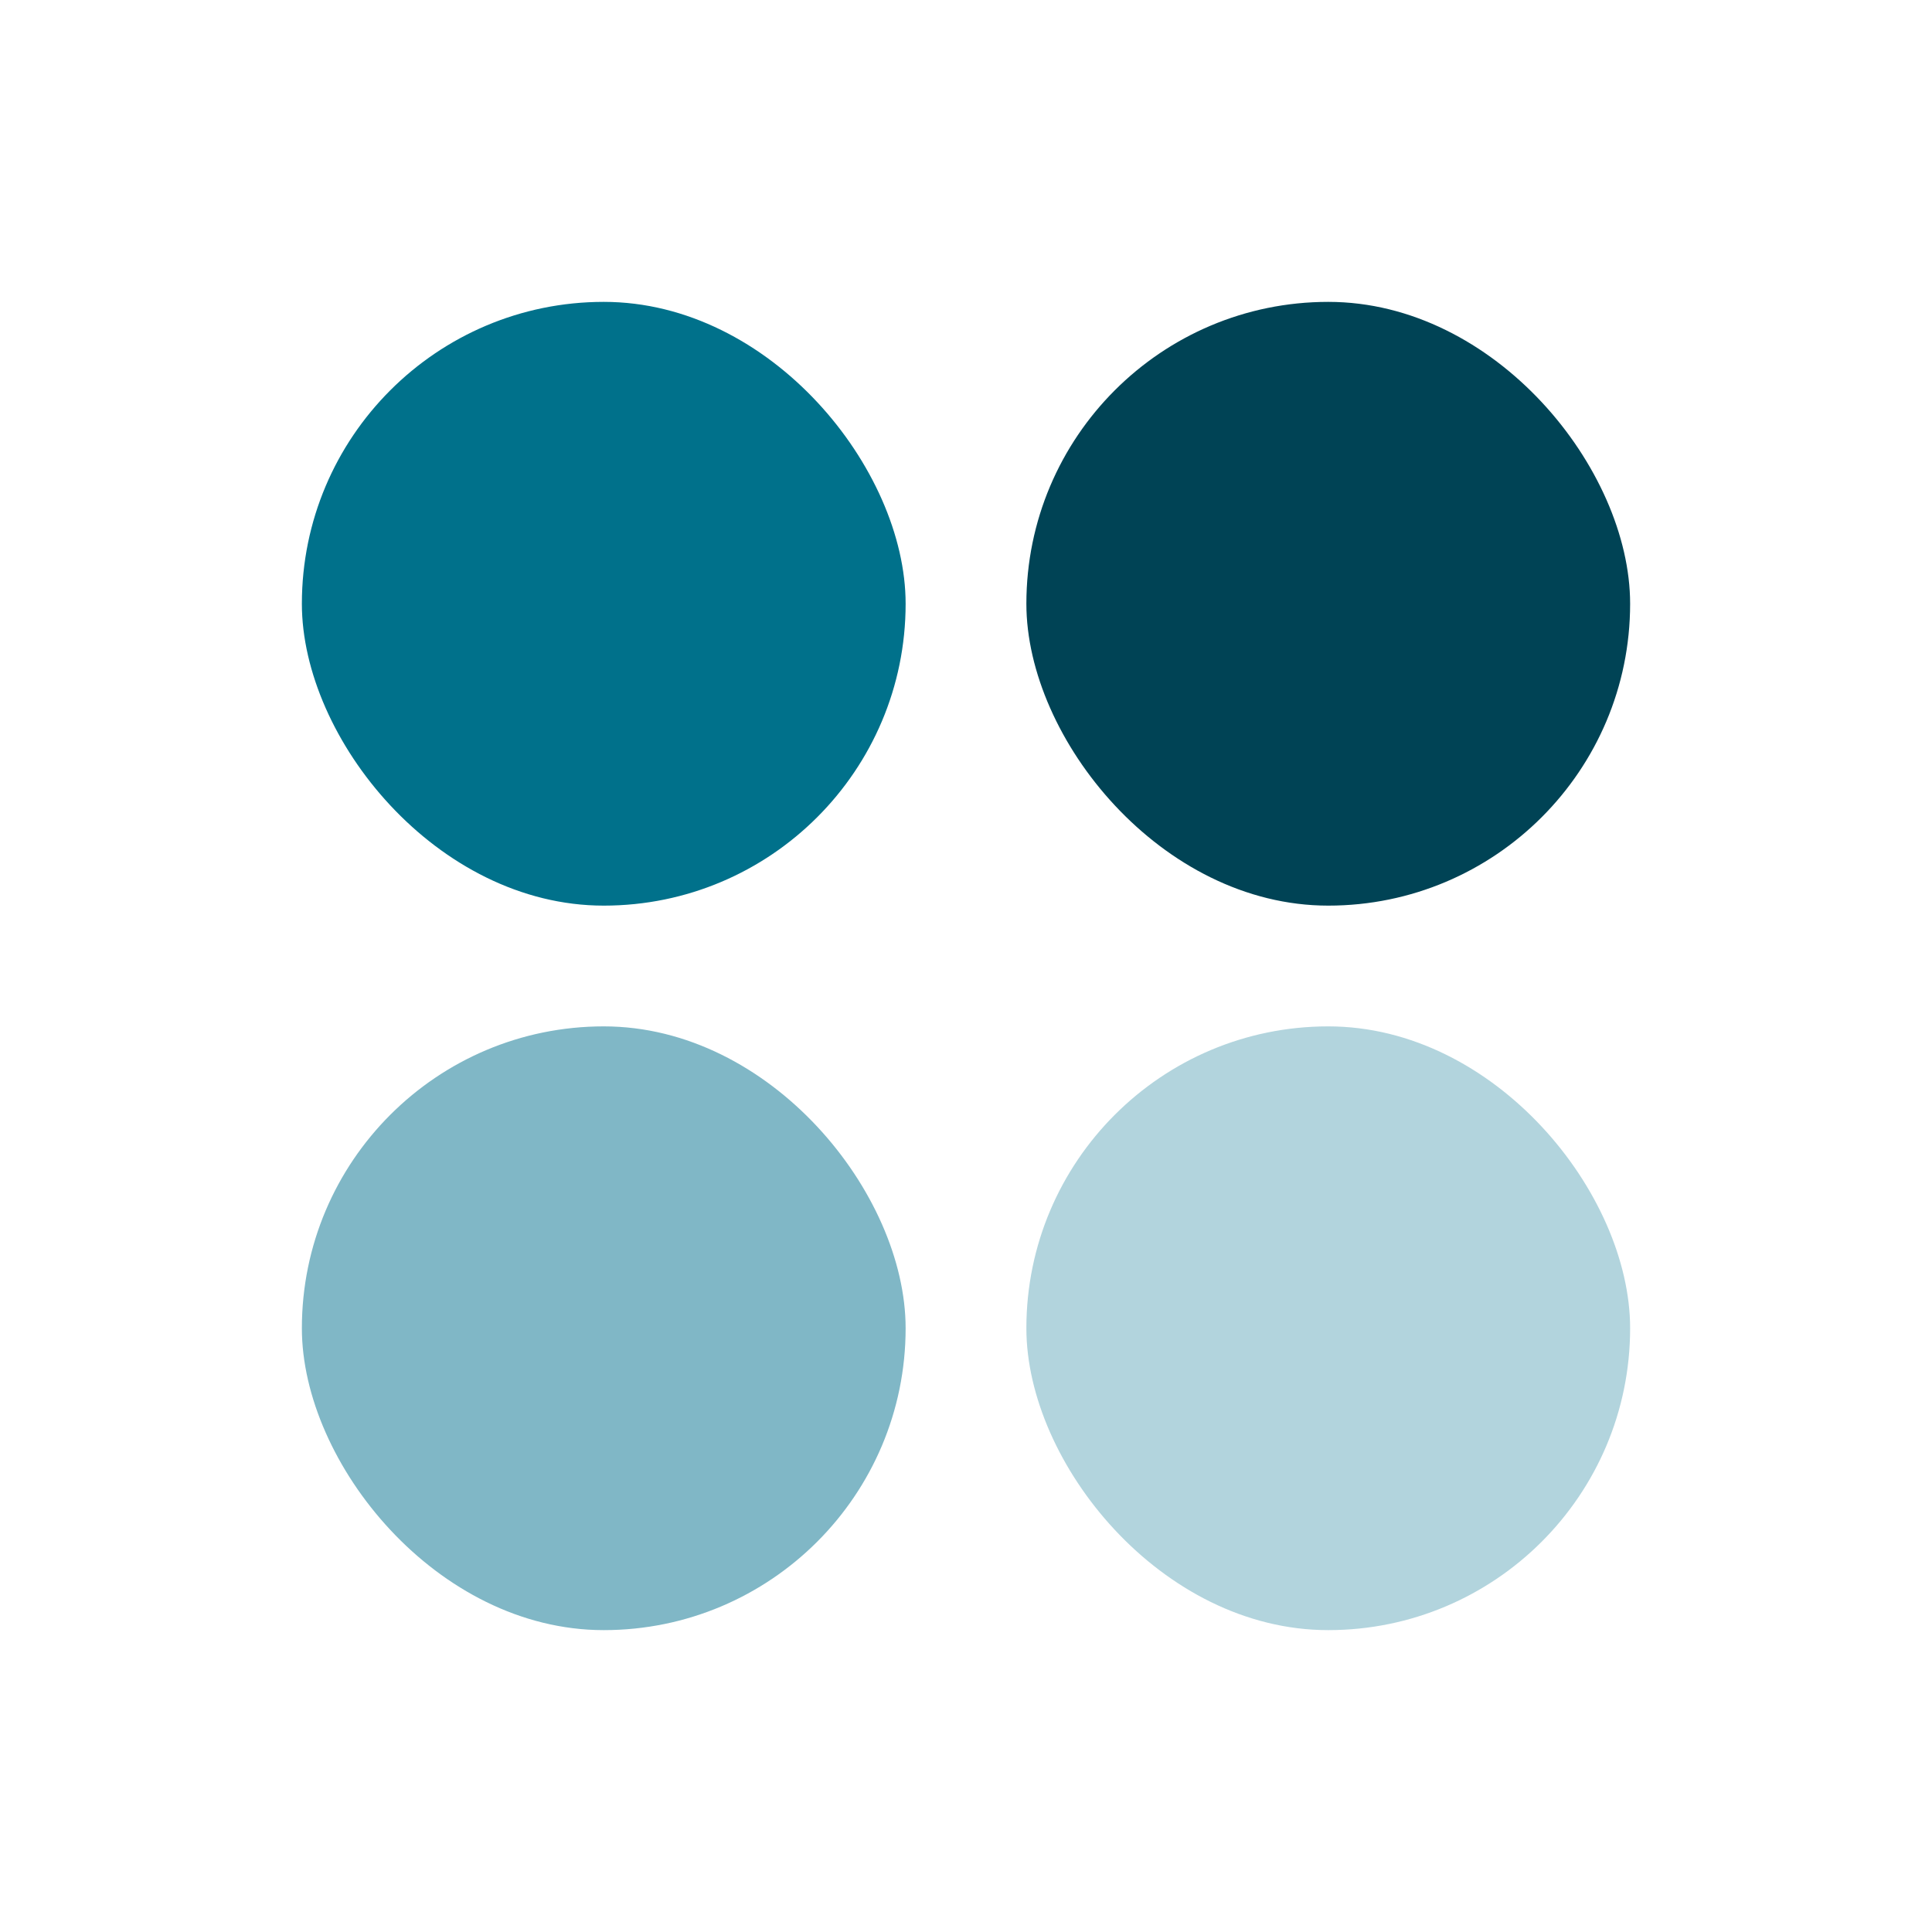 <svg width="64" height="64" viewBox="0 0 64 64" fill="none" xmlns="http://www.w3.org/2000/svg">
<rect width="64" height="64" fill="white"/>
<rect x="10" y="10" width="20" height="20" rx="10" fill="#00718B"/>
<rect x="10" y="34" width="20" height="20" rx="10" fill="#80B7C6"/>
<rect x="34" y="10" width="20" height="20" rx="10" fill="#004355"/>
<rect x="34" y="34" width="20" height="20" rx="10" fill="#B2D4DD"/>
</svg>
